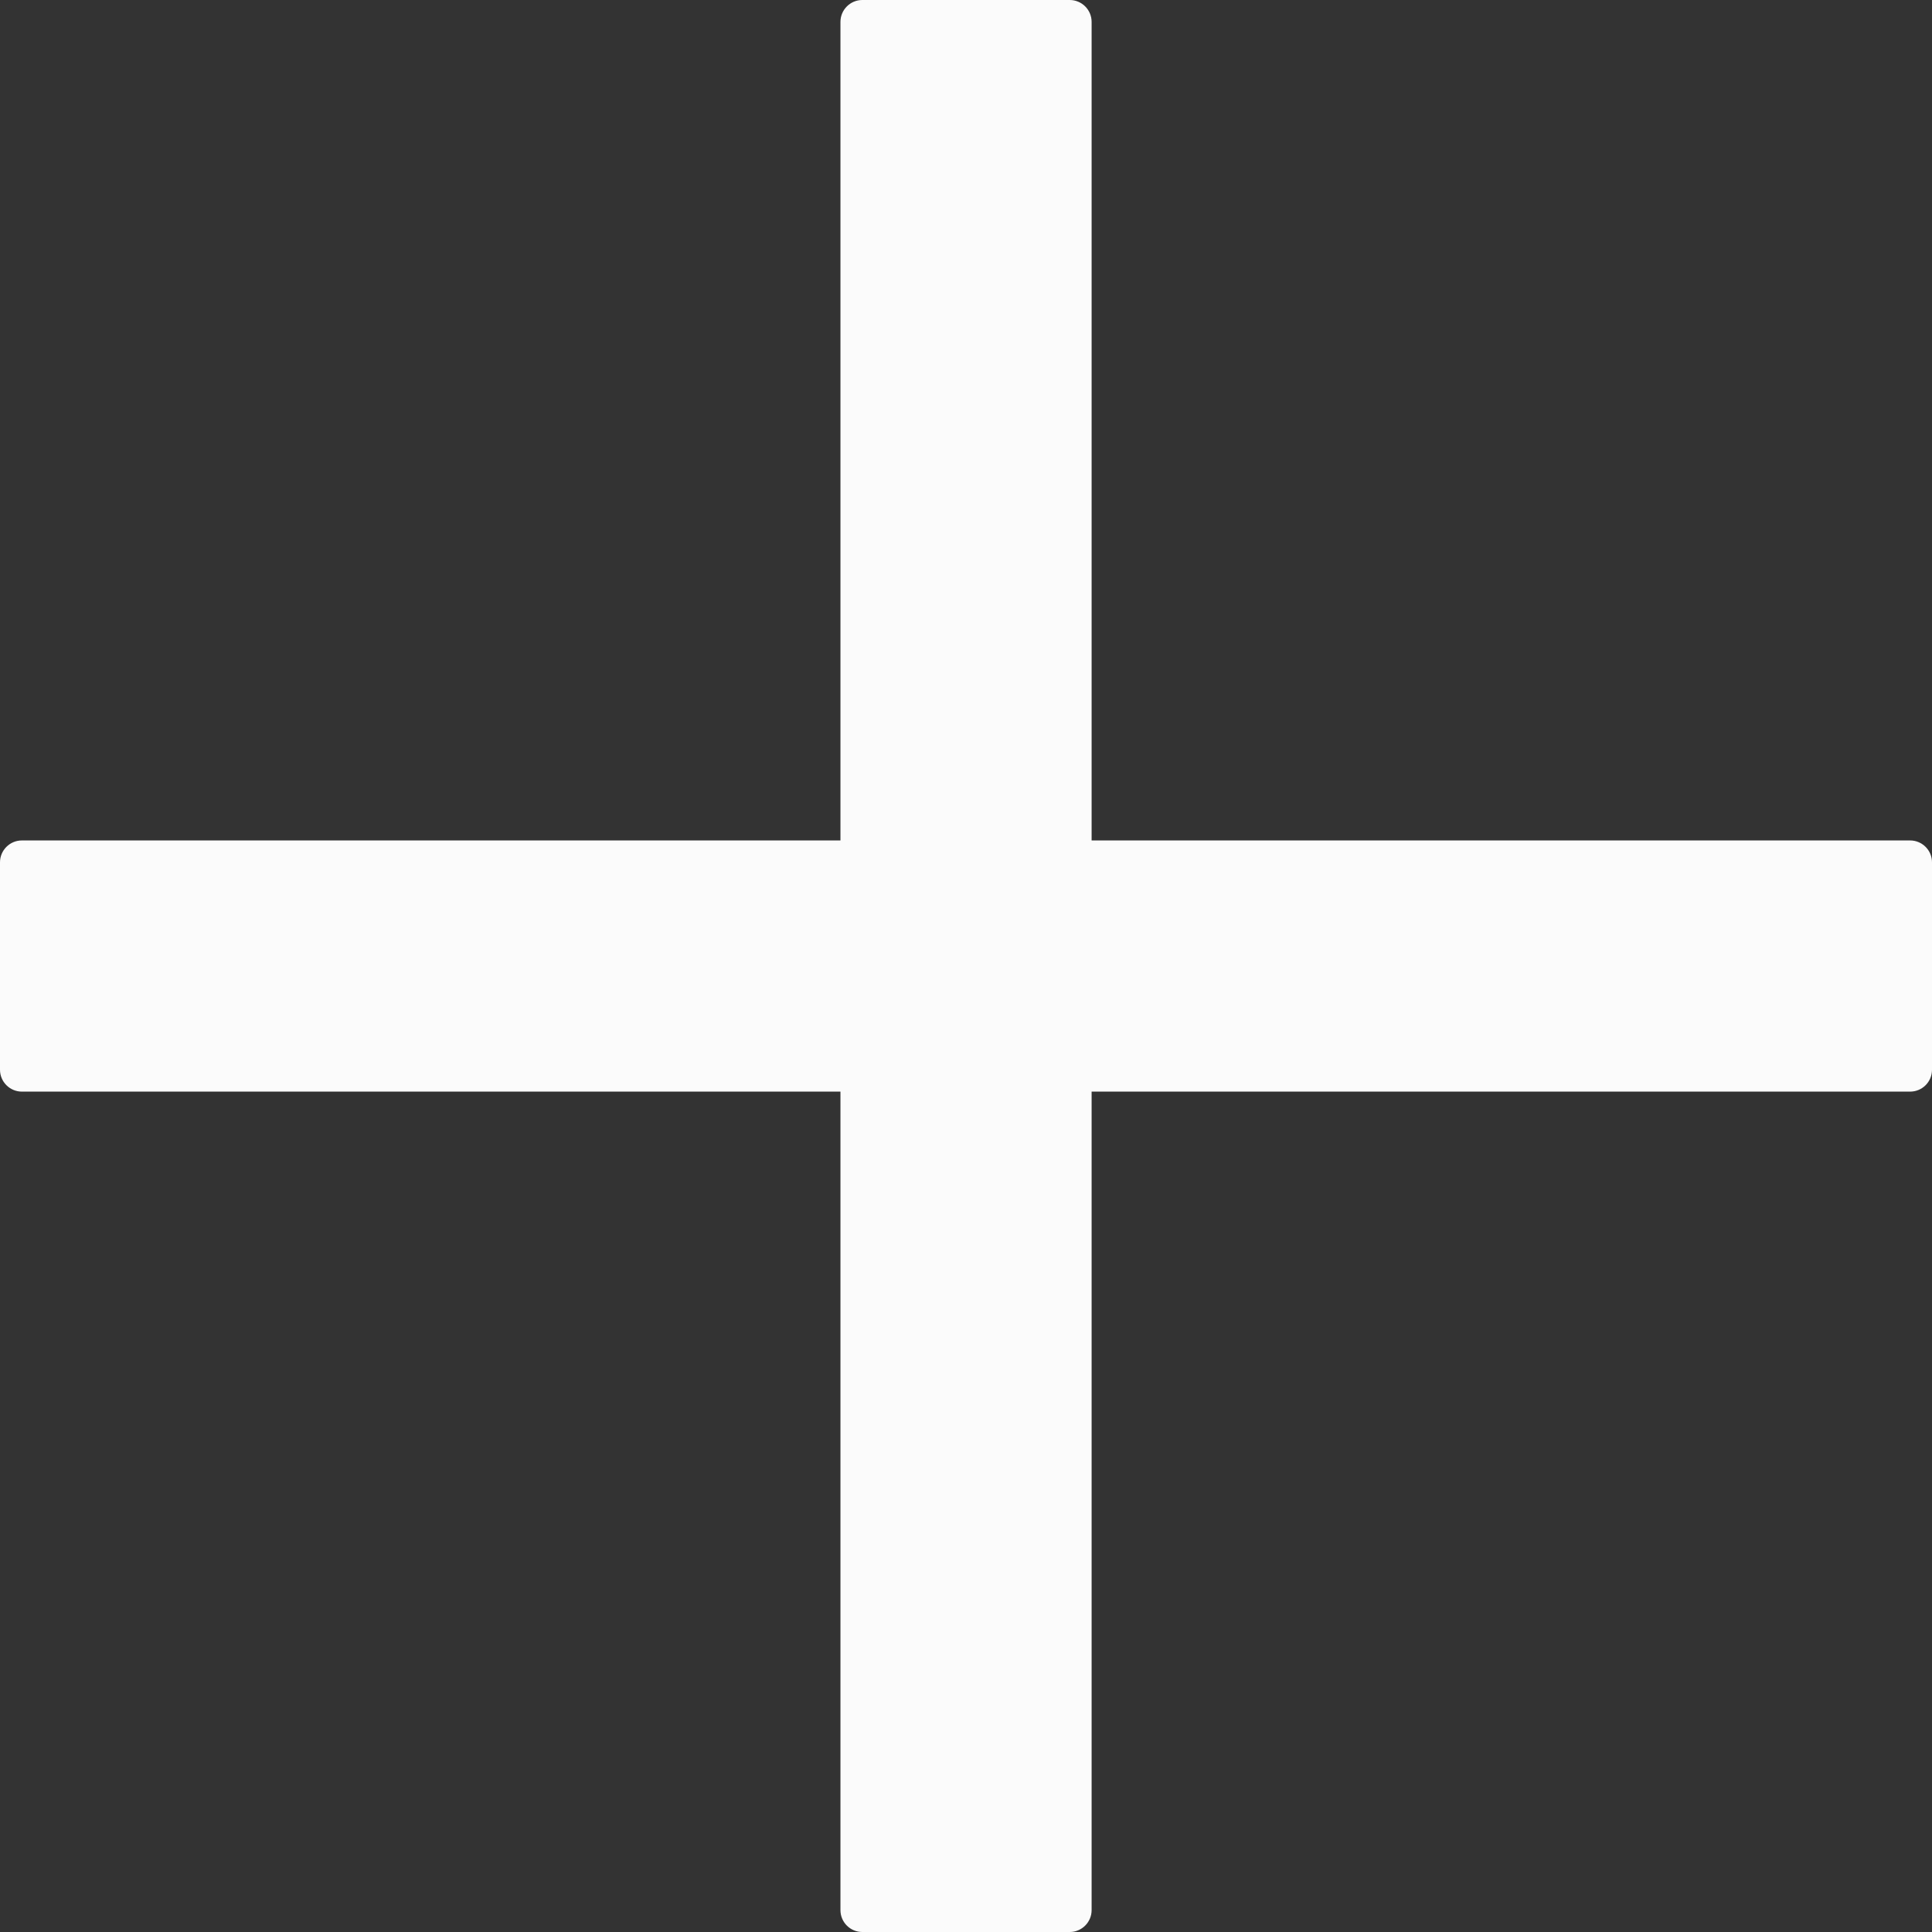 
<svg version="1.1" xmlns="http://www.w3.org/2000/svg" xmlns:xlink="http://www.w3.org/1999/xlink" x="0px" y="0px"
	 viewBox="0 0 283.46 283.46" style="enable-background:new 0 0 283.46 283.46;" xml:space="preserve">
<rect x="0" y="0" width="283.46" height="283.46" fill="#333333" stroke="none"/>
<style type="text/css">
	.st0{fill:#FBFBFB;}
</style>
<g id="背景">
</g>
<g id="均等線ロゴ">
</g>
<g id="強弱線ロゴ">
	<path class="st0" d="M280.25,160.16H3.21c-1.77,0-3.21-1.44-3.21-3.21v-30.43c0-1.77,1.44-3.21,3.21-3.21h277.04
		c1.77,0,3.21,1.44,3.21,3.21v30.43C283.46,158.72,282.03,160.16,280.25,160.16z"/>
	<path class="st0" d="M123.31,280.25V3.21c0-1.77,1.44-3.21,3.21-3.21h30.43c1.77,0,3.21,1.44,3.21,3.21v277.04
		c0,1.77-1.44,3.21-3.21,3.21h-30.43C124.75,283.46,123.31,282.03,123.31,280.25z"/>
	<g>
	</g>
	<g>
	</g>
	<g>
	</g>
	<g>
	</g>
	<g>
	</g>
	<g>
	</g>
</g>
</svg>
